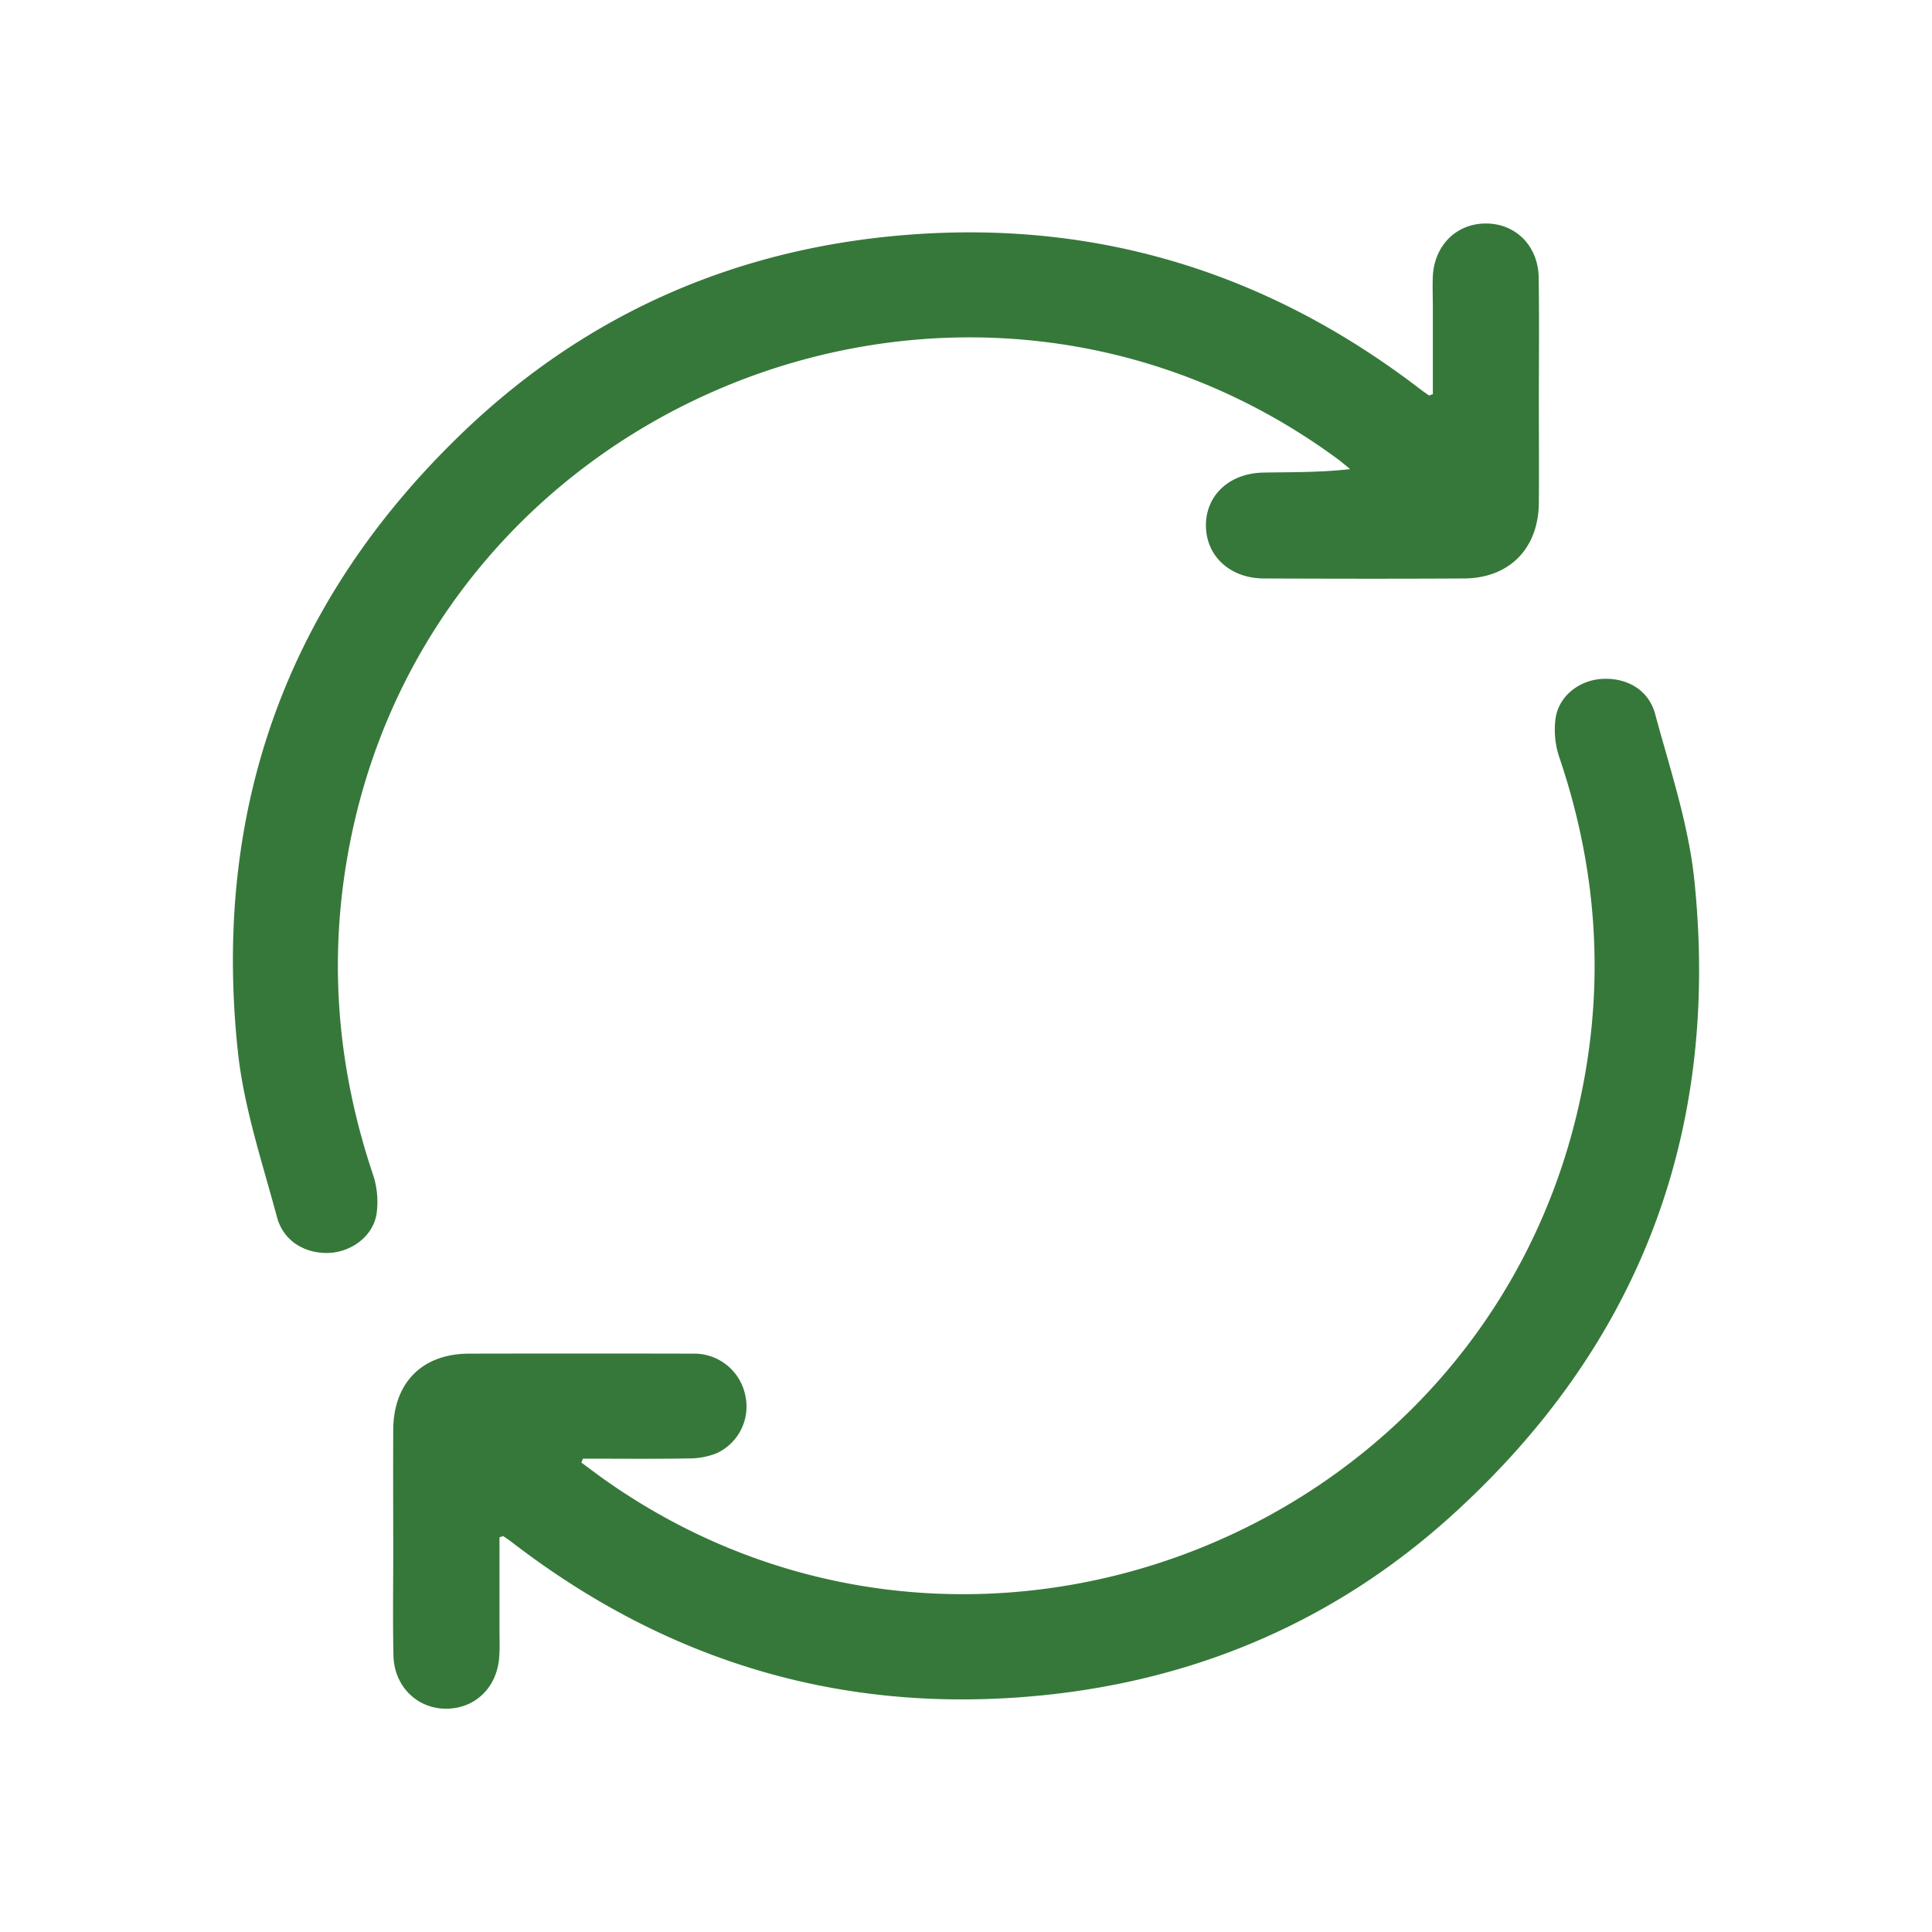 <svg viewBox="0 0 512 512" xmlns="http://www.w3.org/2000/svg" data-name="Layer 1" id="Layer_1"><defs><style>.cls-1{fill:#36783a;}</style></defs><path d="M154.06,387.58c2.15,1.58,4.26,3.21,6.44,4.74,97,68.25,233.5,14.77,258.32-101.25,6.54-30.56,4.48-60.63-5.54-90.24a22.75,22.75,0,0,1-1-10.71c1-5.84,6.35-9.81,12.12-10.19,6.57-.44,12.47,2.77,14.23,9.29,3.94,14.61,8.87,29.23,10.4,44.15,6.89,66.94-14.75,123.61-64.8,168.69-30,27-65.69,42.55-105.89,47-53,5.82-100.53-7.89-142.71-40.38-.73-.56-1.49-1.07-2.26-1.58-.08-.05-.28.08-1,.31v24c0,2.61.11,5.23-.08,7.82-.62,8.19-6.64,13.79-14.48,13.59-7.5-.2-13.37-6.1-13.54-14.07-.2-8.89-.06-17.8-.06-26.7,0-11.05-.05-22.09,0-33.14.07-12.48,7.69-20.15,20.07-20.18q29.69-.07,59.39,0a13.81,13.81,0,0,1,13.86,11.16,13.62,13.62,0,0,1-7.6,15.23,19.94,19.94,0,0,1-7.57,1.38c-9.29.16-18.58.06-27.87.06Z" class="cls-1"></path><path d="M379.72,104.47c0-7.42,0-15,0-22.62,0-2.92-.12-5.84,0-8.75.48-8.24,6.38-13.94,14.21-13.87s13.69,6,13.83,14.23c.18,11.05.05,22.1.05,33.14,0,8.9.07,17.8,0,26.7-.11,12.09-7.85,19.95-19.87,20-17.65.1-35.3.07-52.95,0-8.86,0-15.21-5.77-15.4-13.71-.2-8.16,6.06-14.17,15.21-14.35,7.5-.14,15,0,23-.92-1.22-1-2.39-2-3.65-2.93C254.72,48.67,112.29,106.62,91.89,228.07c-4.76,28.29-2.19,55.87,6.89,83a22.85,22.85,0,0,1,1,10.7c-1,5.94-6.69,10-12.59,10.27-6.27.24-12-3.05-13.75-9.37-3.92-14.61-8.84-29.23-10.42-44.15-6.78-64.17,13.1-119.34,59.71-164,33.16-31.8,73.31-49.12,119.21-52.4,49.87-3.56,94.52,10.49,134.15,40.8.85.65,1.72,1.27,2.6,1.87C378.8,104.82,379,104.69,379.72,104.47Z" class="cls-1"></path></svg>